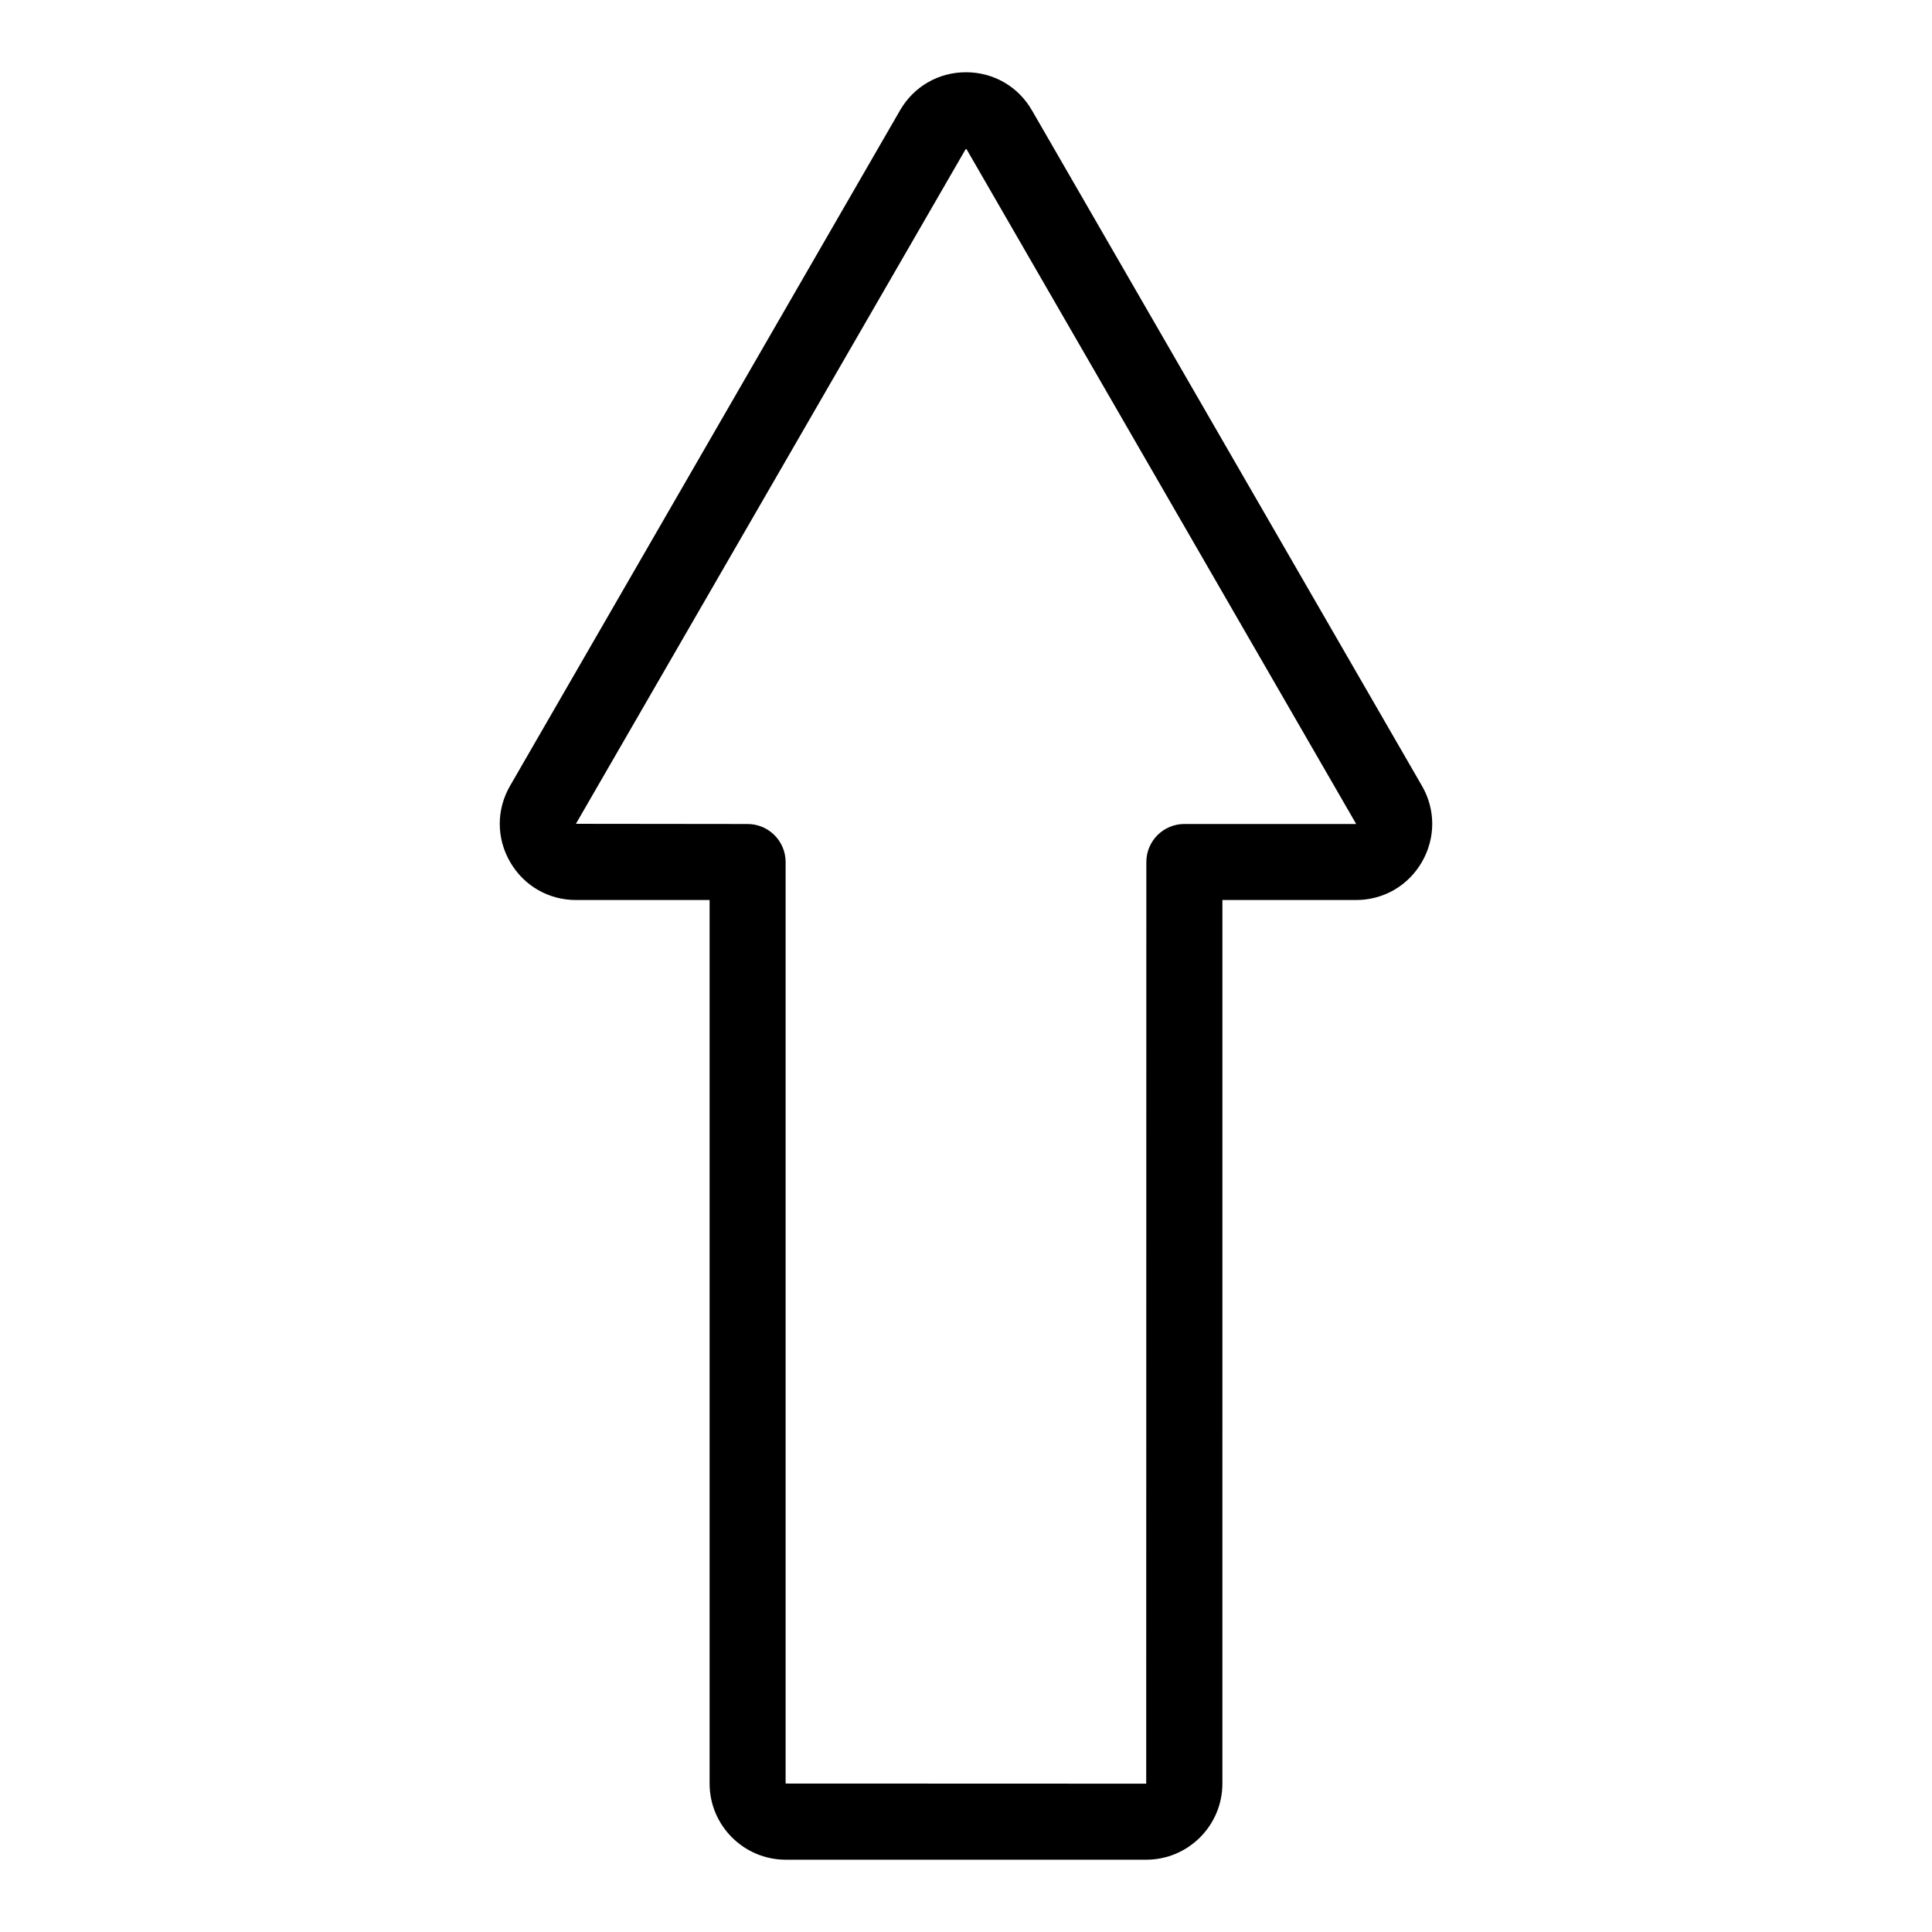 <?xml version="1.0" encoding="UTF-8"?>
<!-- The Best Svg Icon site in the world: iconSvg.co, Visit us! https://iconsvg.co -->
<svg fill="#000000" width="800px" height="800px" version="1.1" viewBox="144 144 512 512" xmlns="http://www.w3.org/2000/svg">
 <path d="m520.82 352.24-103.34-178.99c-3.648-6.324-10.184-10.102-17.48-10.102-7.301 0-13.836 3.777-17.48 10.09l-103.34 179c-3.652 6.316-3.652 13.863-0.004 20.188 3.652 6.316 10.184 10.09 17.48 10.09h35.395v234.14c0 11.129 9.059 20.188 20.188 20.188h95.52c11.129 0 20.188-9.055 20.188-20.188l0.004-234.14h35.395c7.297 0 13.828-3.773 17.48-10.09 3.644-6.328 3.644-13.871-0.004-20.188zm-62.949 10.125c-5.562 0-10.078 4.516-10.078 10.078l-0.035 244.25-95.562-0.035v-244.21c0-5.562-4.516-10.078-10.078-10.078l-45.492-0.051 103.4-178.99 103.38 179.04z"/>
</svg>